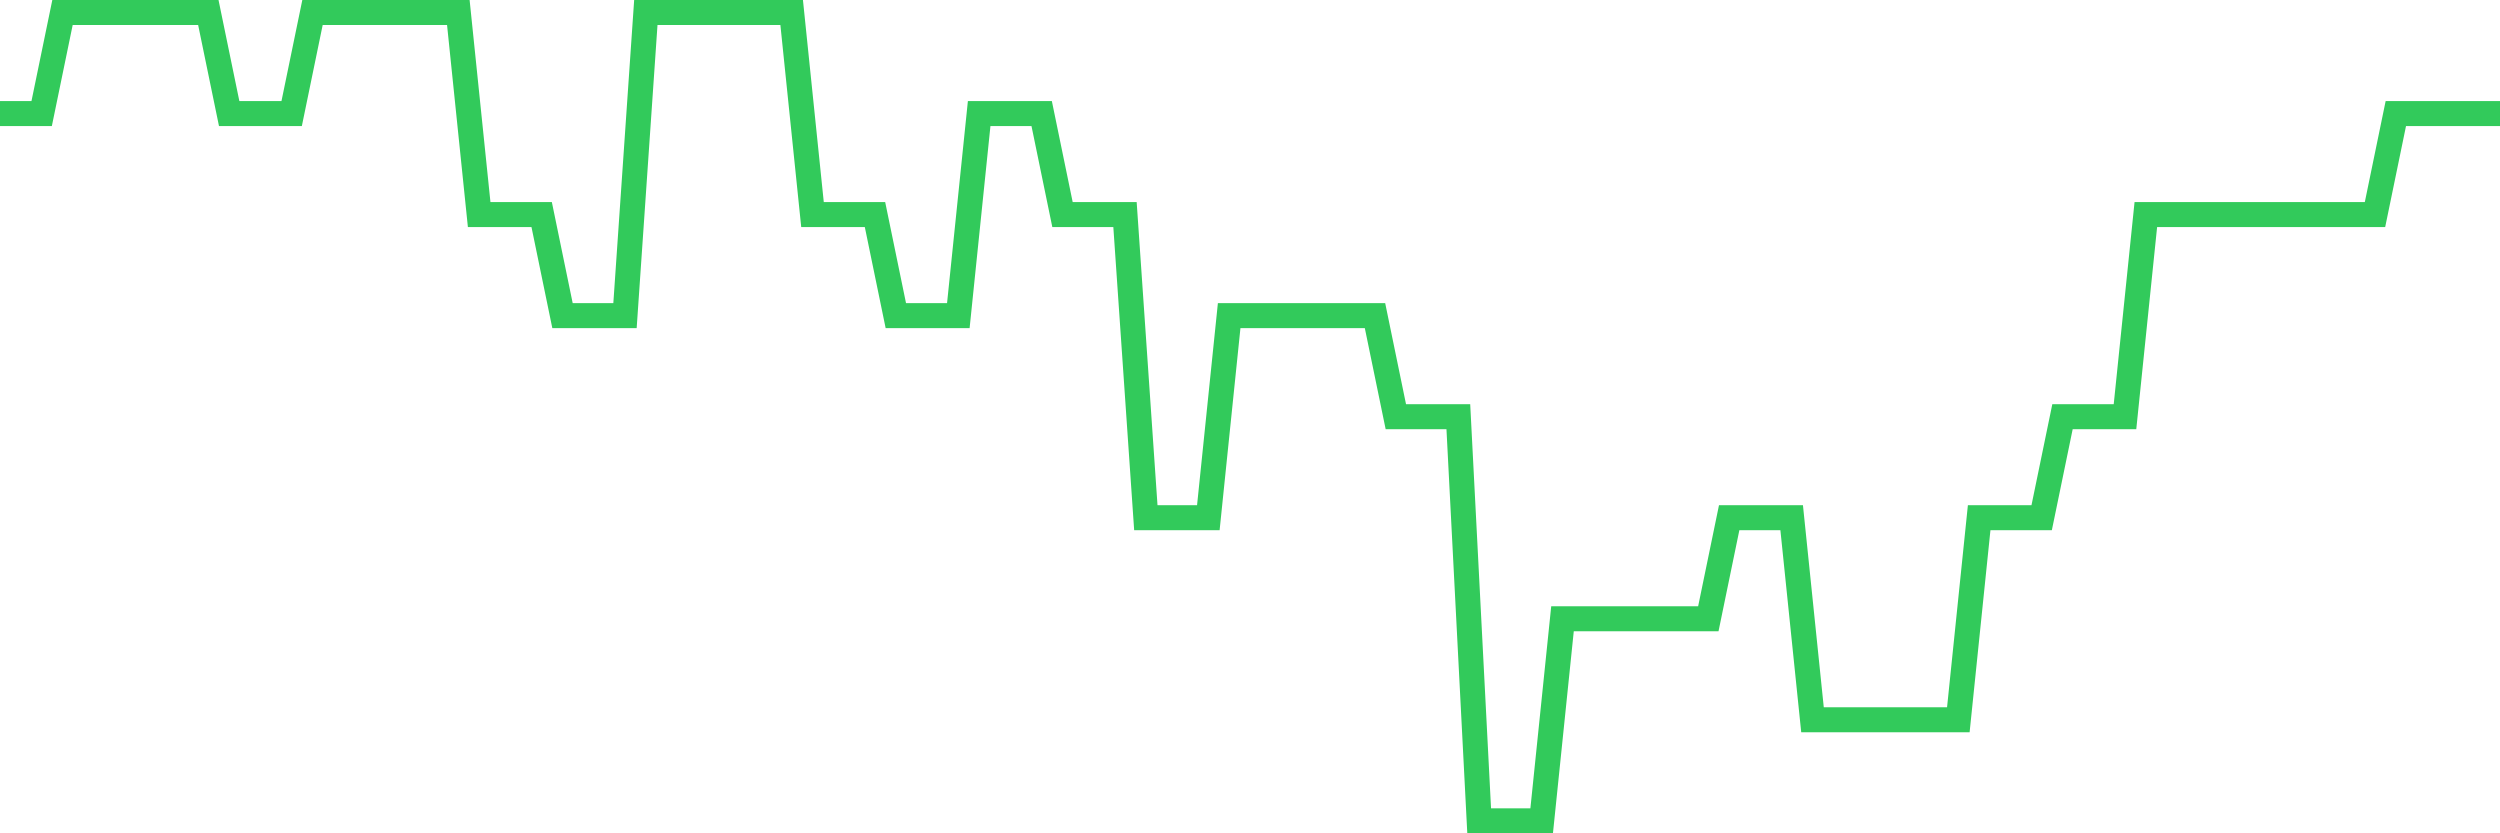 <svg
  xmlns="http://www.w3.org/2000/svg"
  xmlns:xlink="http://www.w3.org/1999/xlink"
  width="120"
  height="40"
  viewBox="0 0 120 40"
  preserveAspectRatio="none"
>
  <polyline
    points="0,5.45 1,5.45 2,5.45 3,0.6 4,0.6 5,0.6 6,0.6 7,0.6 8,0.6 9,0.6 10,0.6 11,5.45 12,5.45 13,5.45 14,5.45 15,0.6 16,0.6 17,0.6 18,0.6 19,0.6 20,0.6 21,0.6 22,0.6 23,10.3 24,10.3 25,10.3 26,10.3 27,15.15 28,15.15 29,15.15 30,15.15 31,0.6 32,0.6 33,0.6 34,0.6 35,0.6 36,0.6 37,0.6 38,0.6 39,10.3 40,10.3 41,10.3 42,10.3 43,15.15 44,15.15 45,15.15 46,15.15 47,5.45 48,5.45 49,5.45 50,5.45 51,10.3 52,10.3 53,10.3 54,10.3 55,24.85 56,24.85 57,24.85 58,24.85 59,15.15 60,15.15 61,15.15 62,15.15 63,15.15 64,15.15 65,15.15 66,15.15 67,20 68,20 69,20 70,20 71,39.4 72,39.4 73,39.4 74,39.4 75,29.7 76,29.7 77,29.7 78,29.7 79,29.7 80,29.7 81,29.7 82,29.7 83,24.85 84,24.85 85,24.85 86,24.85 87,34.55 88,34.55 89,34.55 90,34.55 91,34.55 92,34.55 93,34.55 94,34.55 95,24.85 96,24.85 97,24.85 98,24.85 99,20 100,20 101,20 102,20 103,10.3 104,10.3 105,10.3 106,10.3 107,10.3 108,10.3 109,10.3 110,10.3 111,10.3 112,10.3 113,10.3 114,10.3 115,5.45 116,5.45 117,5.45 118,5.45 119,5.45 120,5.45"
    fill="none"
    stroke="#32ca5b"
    stroke-width="1.2"
  >
  </polyline>
</svg>